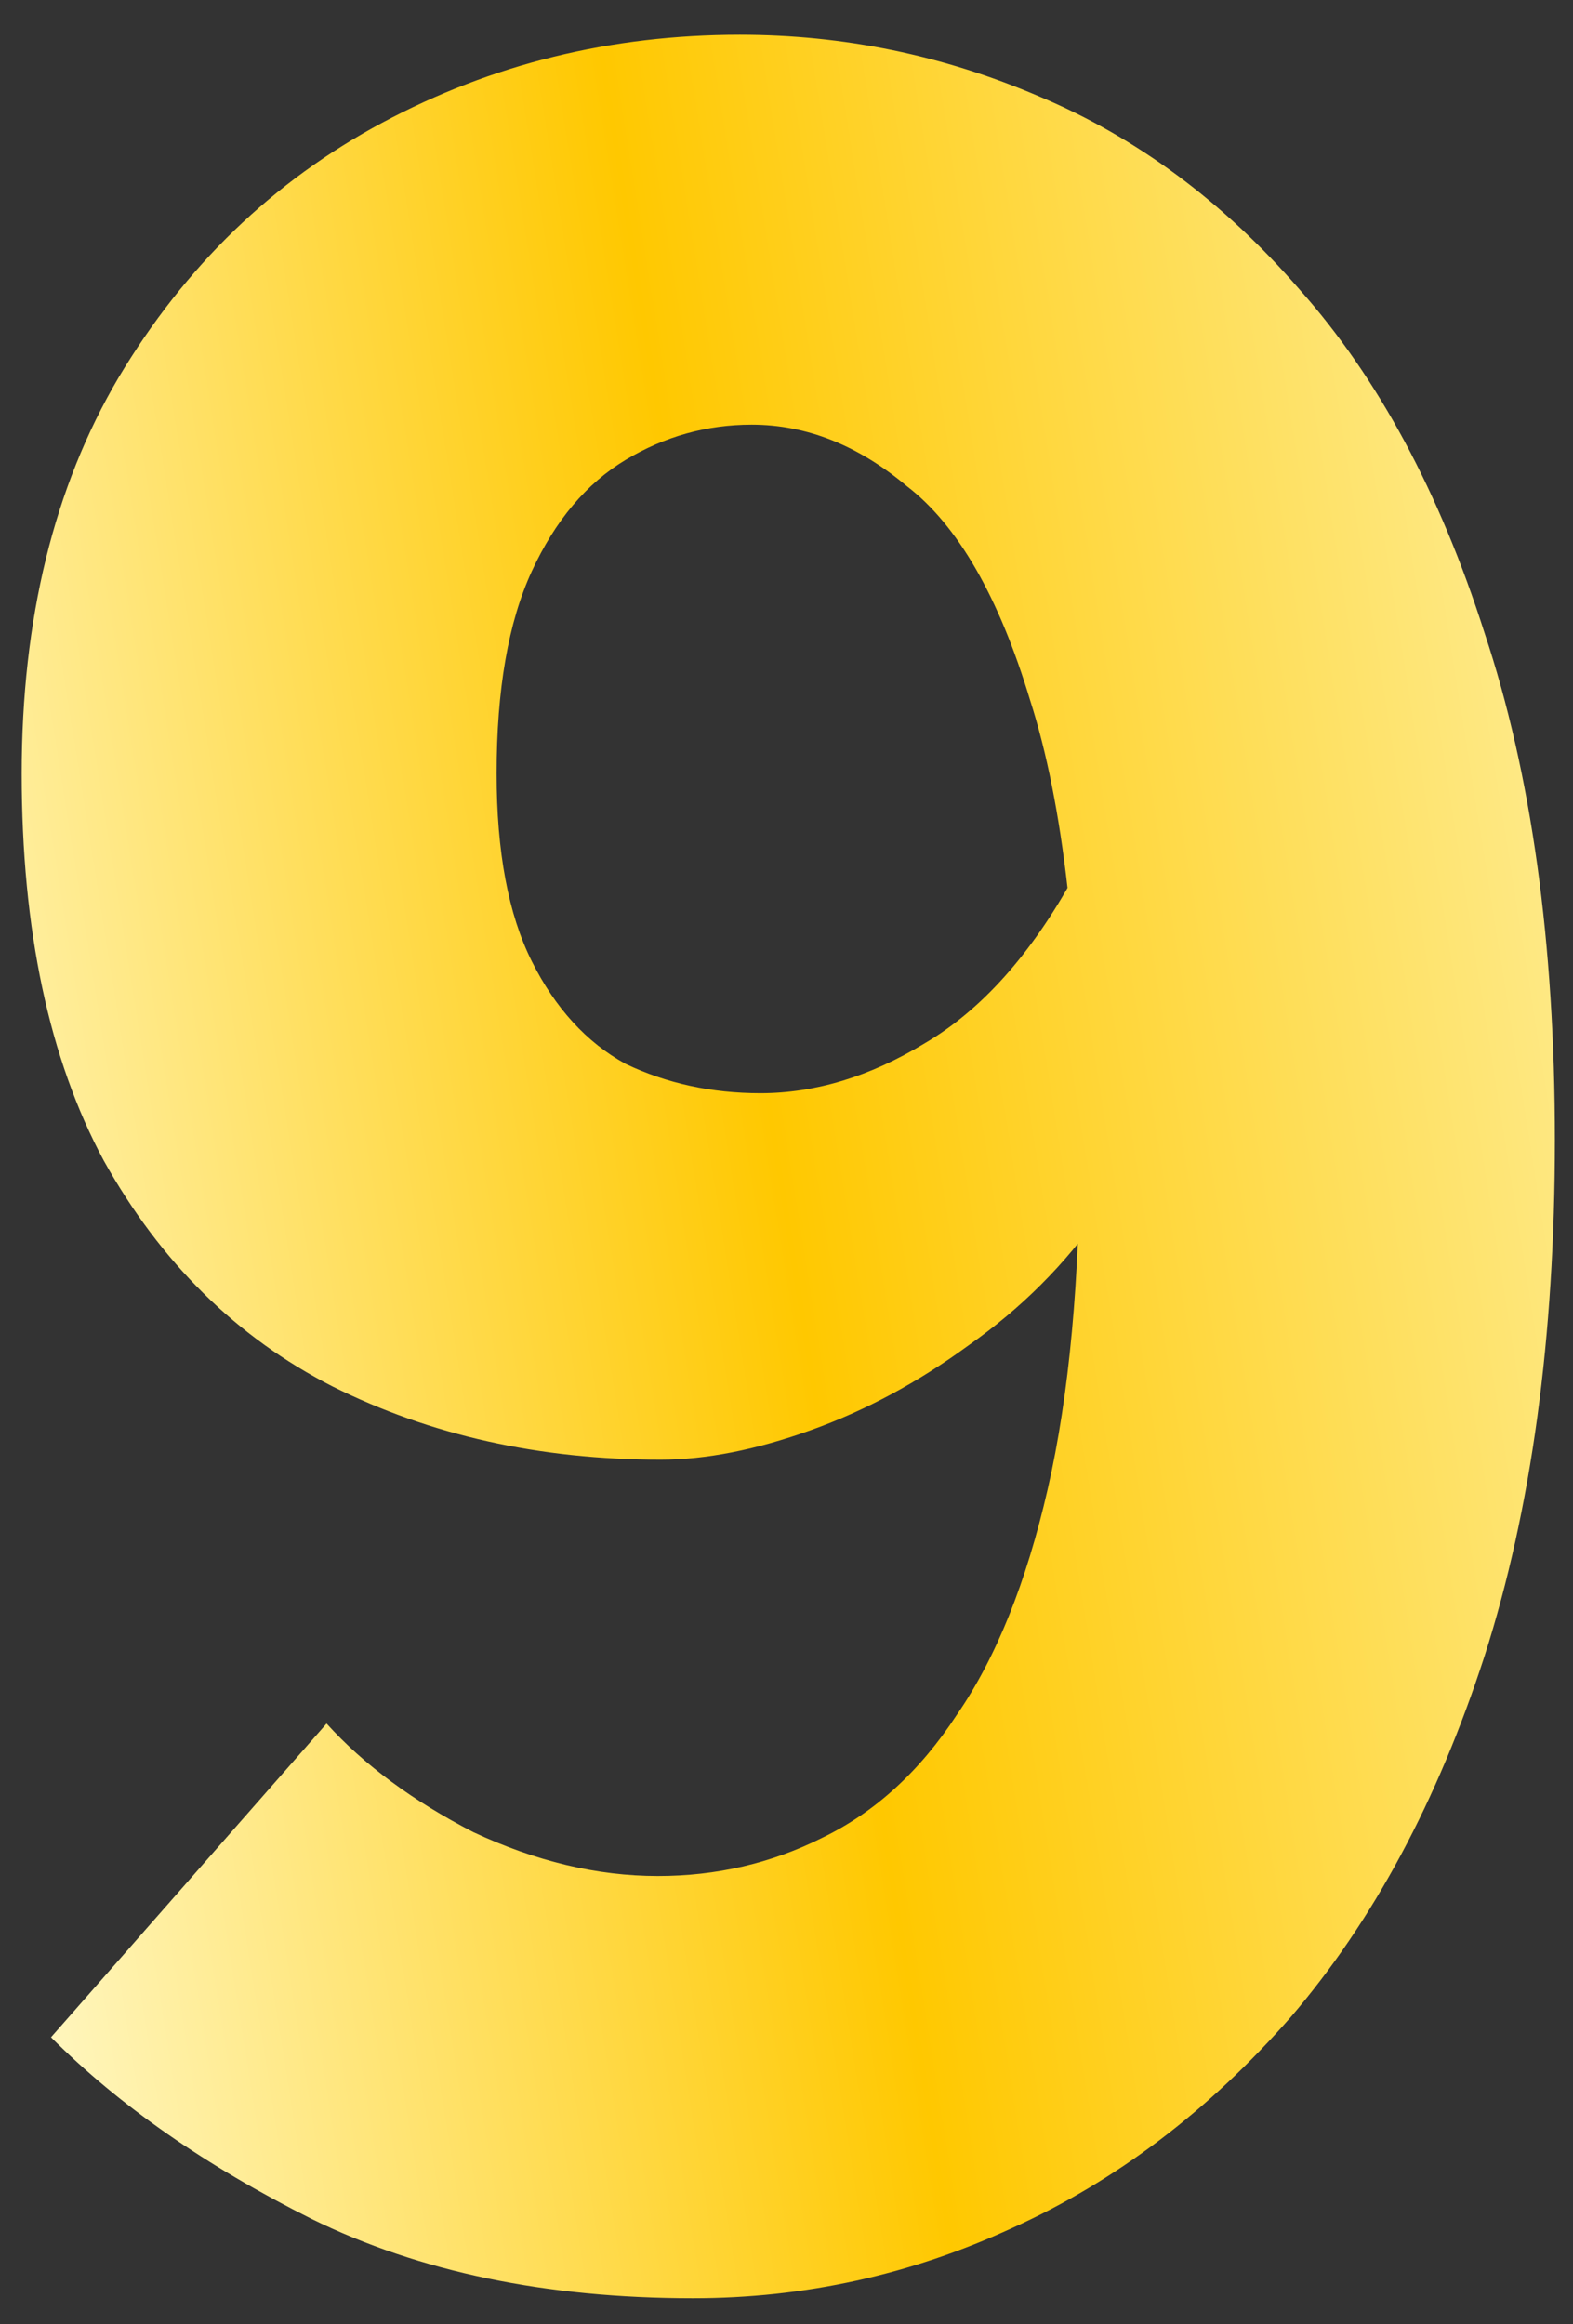<svg width="44" height="65" viewBox="0 0 44 65" fill="none" xmlns="http://www.w3.org/2000/svg">
<rect x="0" y="0" width="44" height="65" fill="#333333" stroke="none"/>
<path d="M19.385 64.276C15.285 64.276 11.732 63.538 8.725 62.062C5.773 60.586 3.341 58.892 1.427 56.978L9.135 48.204C10.174 49.352 11.541 50.364 13.235 51.238C14.985 52.058 16.707 52.468 18.401 52.468C20.041 52.468 21.572 52.113 22.993 51.402C24.469 50.691 25.727 49.544 26.765 47.958C27.859 46.373 28.706 44.268 29.307 41.644C29.909 39.02 30.209 35.767 30.209 31.886C30.209 26.584 29.745 22.483 28.815 19.586C27.941 16.689 26.793 14.694 25.371 13.6C24.005 12.452 22.556 11.878 21.025 11.878C19.768 11.878 18.593 12.206 17.499 12.862C16.406 13.518 15.531 14.557 14.875 15.978C14.219 17.399 13.891 19.285 13.891 21.636C13.891 23.823 14.219 25.572 14.875 26.884C15.531 28.196 16.406 29.153 17.499 29.754C18.647 30.301 19.905 30.574 21.271 30.574C22.802 30.574 24.333 30.11 25.863 29.18C27.449 28.251 28.843 26.693 30.045 24.506L30.783 33.936C29.799 35.358 28.569 36.587 27.093 37.626C25.672 38.665 24.196 39.458 22.665 40.004C21.135 40.551 19.741 40.824 18.483 40.824C15.094 40.824 12.033 40.141 9.299 38.774C6.621 37.407 4.489 35.303 2.903 32.46C1.373 29.617 0.607 26.009 0.607 21.636C0.607 17.317 1.509 13.627 3.313 10.566C5.172 7.45 7.632 5.072 10.693 3.432C13.755 1.792 17.089 0.972 20.697 0.972C23.595 0.972 26.383 1.546 29.061 2.694C31.795 3.842 34.227 5.646 36.359 8.106C38.546 10.566 40.268 13.764 41.525 17.7C42.837 21.636 43.493 26.365 43.493 31.886C43.493 37.407 42.837 42.218 41.525 46.318C40.213 50.364 38.409 53.725 36.113 56.404C33.817 59.028 31.221 60.996 28.323 62.308C25.481 63.62 22.501 64.276 19.385 64.276Z" fill="url(#paint0_linear_10021_5912)"/>
<defs>
<linearGradient id="paint0_linear_10021_5912" x1="45.122" y1="0.972" x2="-5.874" y2="9.094" gradientUnits="userSpaceOnUse">
<stop stop-color="#FEF1A6"/>
<stop offset="0.543" stop-color="#FFC800"/>
<stop offset="1" stop-color="#FFF5BA"/>
</linearGradient>
</defs>
</svg>
